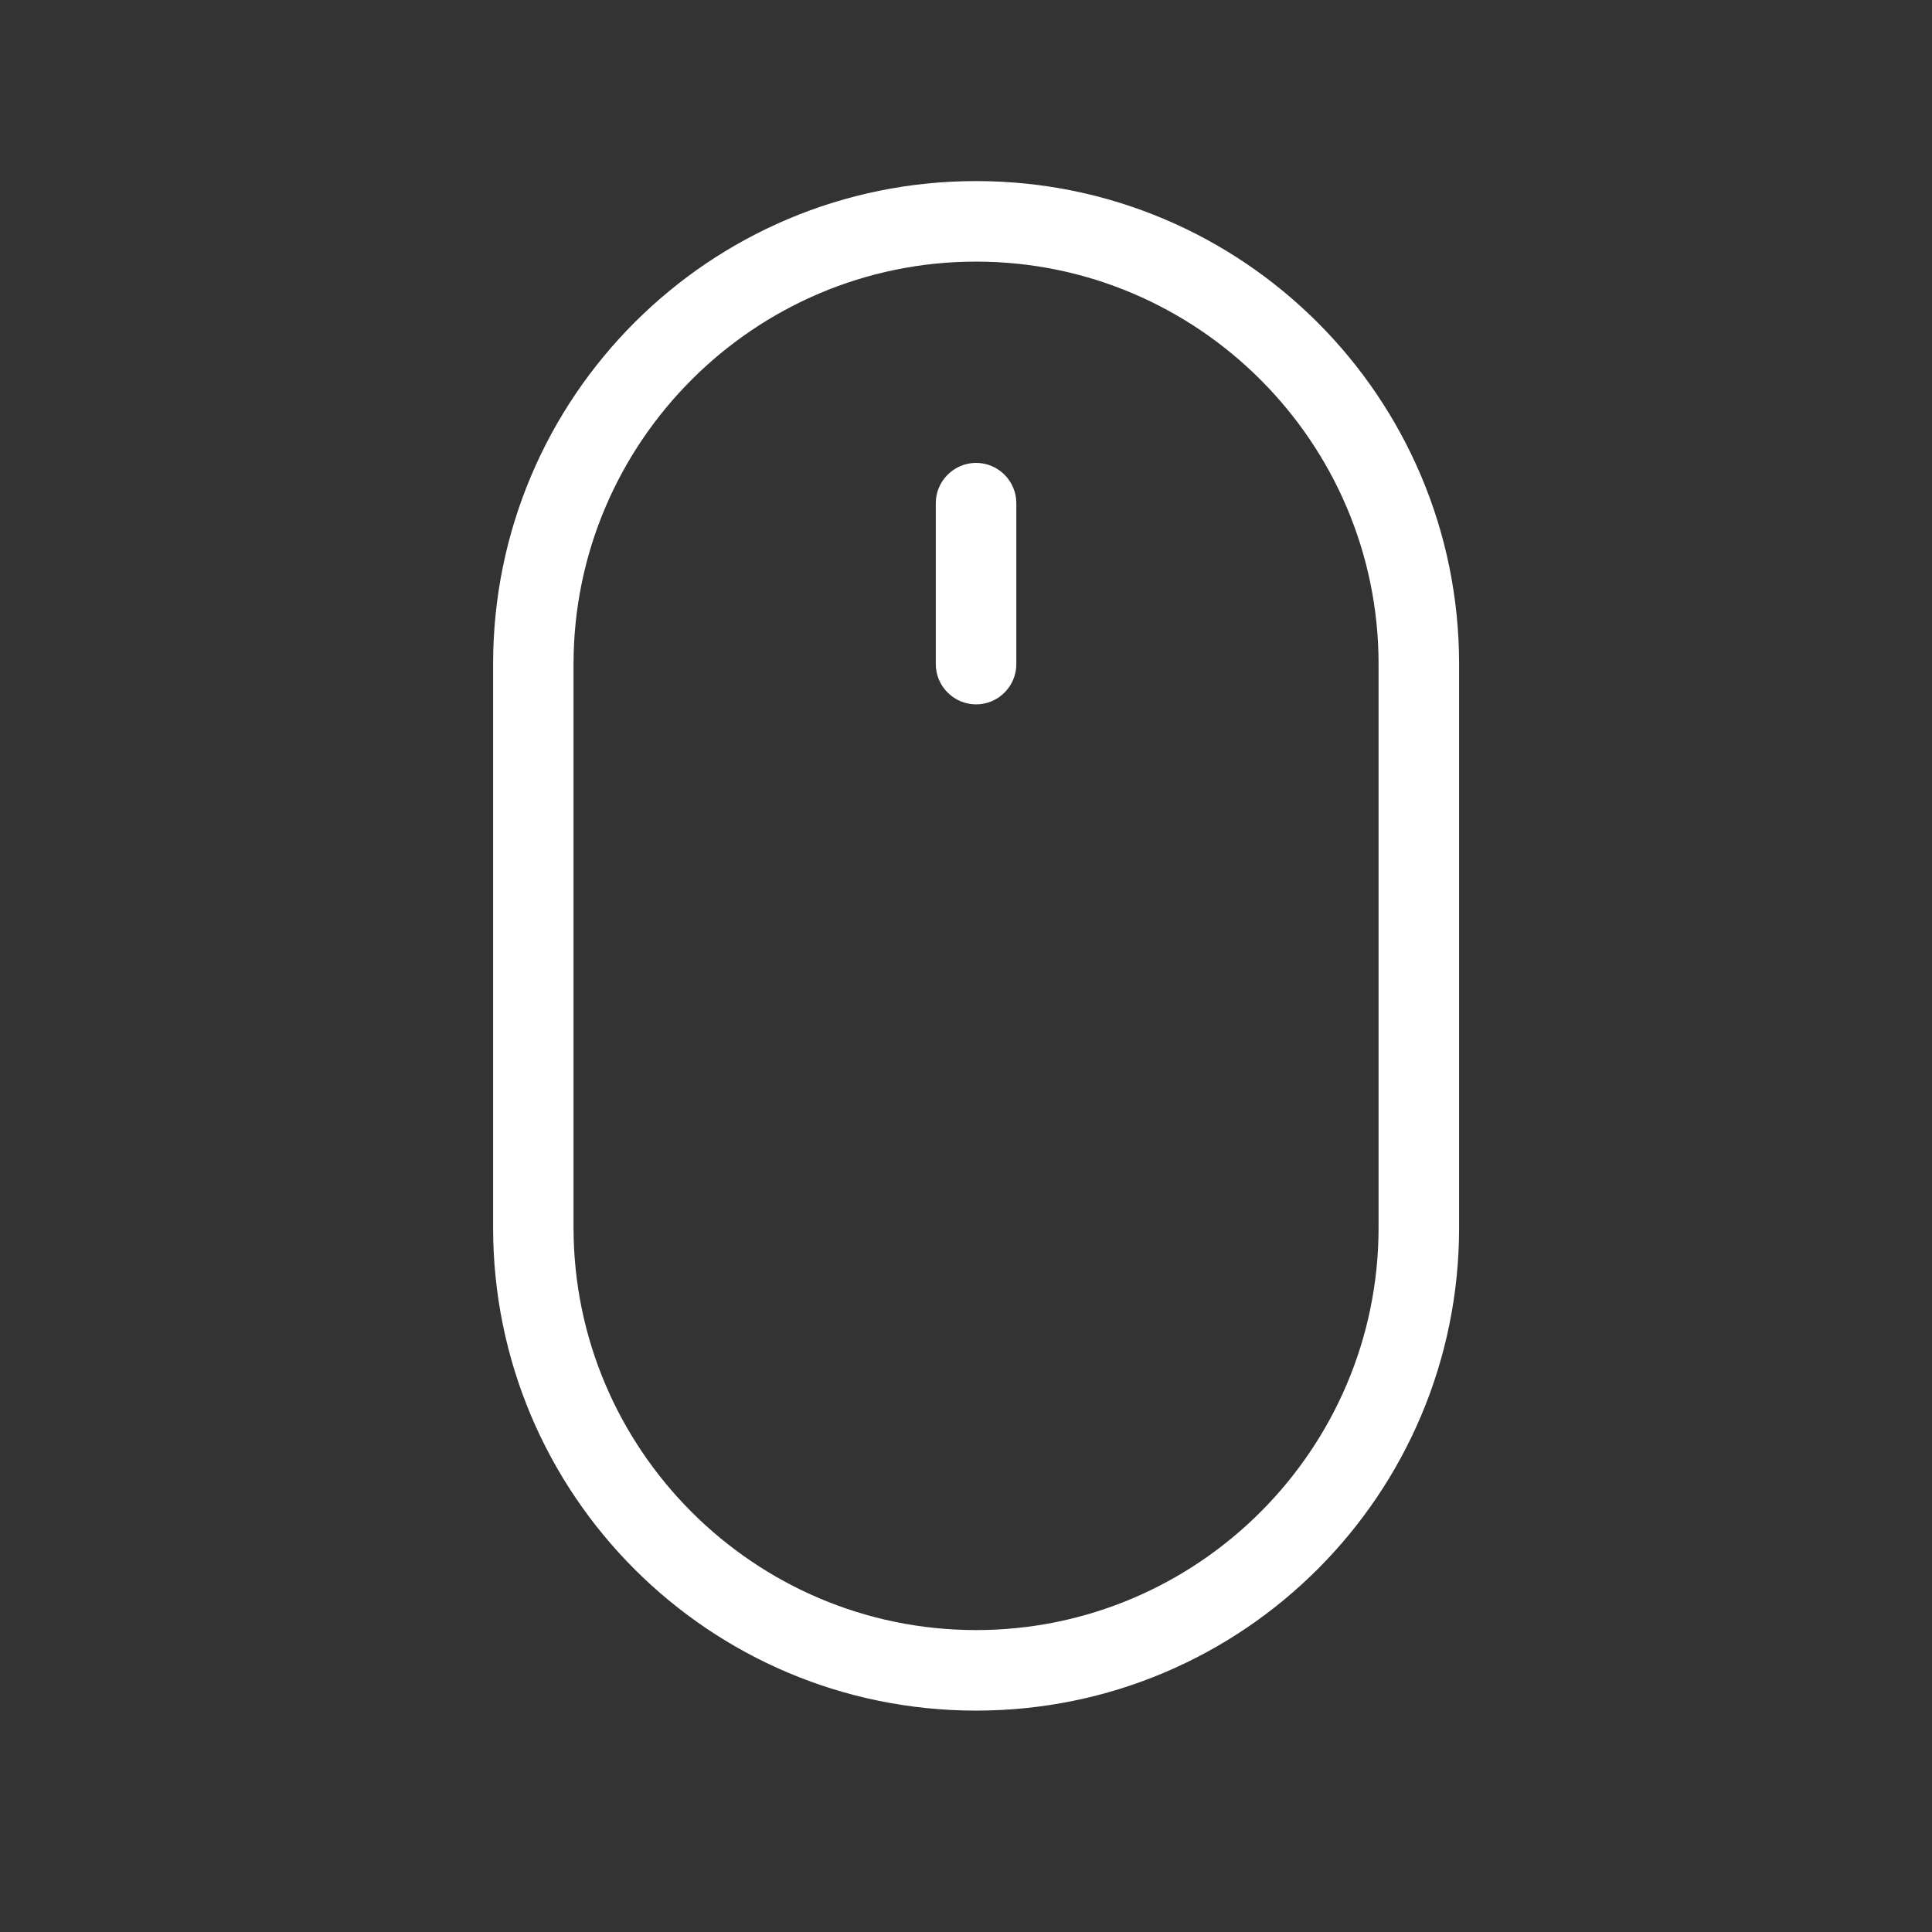 <svg xmlns="http://www.w3.org/2000/svg" xmlns:xlink="http://www.w3.org/1999/xlink" fill="none" version="1.1" width="22" height="22" viewBox="0 0 22 22"><rect x="0" y="0" width="22" height="22" fill="#333333" stroke="none"/><defs><clipPath id="master_svg0_0_105"><rect x="0" y="0" width="22" height="22" rx="0"/></clipPath></defs><g clip-path="url(#master_svg0_0_105)"><g><path d="M11.115,2.979C13.64,2.979,15.698,5.037,15.698,7.562C15.698,7.562,15.698,13.979,15.698,13.979C15.698,16.505,13.64,18.562,11.115,18.562C8.589,18.562,6.531,16.505,6.531,13.979C6.531,13.979,6.531,7.562,6.531,7.562C6.531,5.037,8.589,2.979,11.115,2.979ZM11.115,2.062C8.076,2.062,5.615,4.524,5.615,7.562C5.615,7.562,5.615,13.979,5.615,13.979C5.615,17.018,8.076,19.479,11.115,19.479C14.153,19.479,16.615,17.018,16.615,13.979C16.615,13.979,16.615,7.562,16.615,7.562C16.615,4.524,14.153,2.062,11.115,2.062Z" fill="#FFFFFF" fill-opacity="1"/></g><g><path d="M11.115,8.021C10.863,8.021,10.656,7.815,10.656,7.563C10.656,7.563,10.656,5.729,10.656,5.729C10.656,5.477,10.863,5.271,11.115,5.271C11.367,5.271,11.573,5.477,11.573,5.729C11.573,5.729,11.573,7.563,11.573,7.563C11.573,7.815,11.367,8.021,11.115,8.021Z" fill="#FFFFFF" fill-opacity="1"/></g></g></svg>